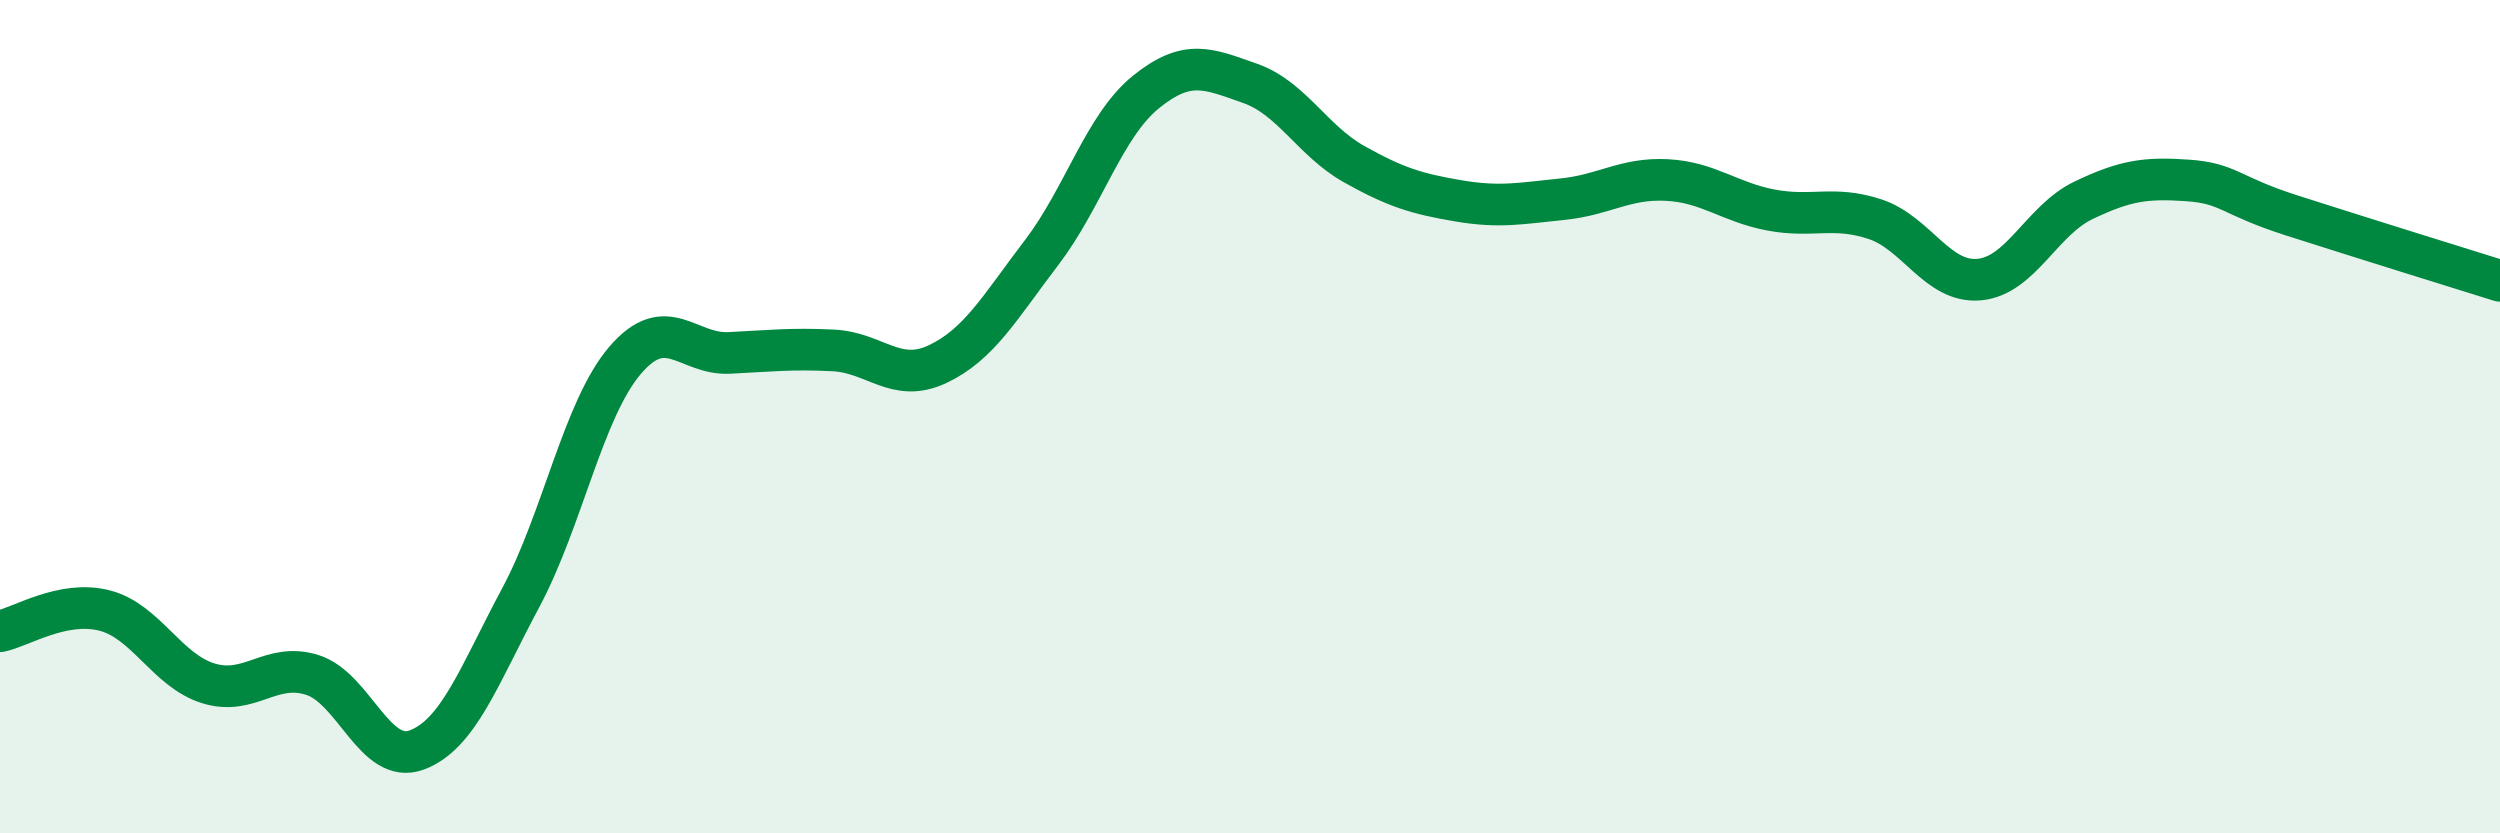 
    <svg width="60" height="20" viewBox="0 0 60 20" xmlns="http://www.w3.org/2000/svg">
      <path
        d="M 0,15.15 C 0.5,15.05 1.5,14.4 2.5,14.65 C 3.5,14.9 4,16.09 5,16.4 C 6,16.71 6.5,15.88 7.5,16.2 C 8.5,16.52 9,18.37 10,18 C 11,17.63 11.5,16.21 12.5,14.34 C 13.5,12.47 14,9.82 15,8.65 C 16,7.48 16.5,8.52 17.5,8.47 C 18.5,8.42 19,8.36 20,8.41 C 21,8.46 21.5,9.21 22.5,8.74 C 23.5,8.27 24,7.37 25,6.06 C 26,4.75 26.5,3.02 27.5,2.21 C 28.5,1.4 29,1.65 30,2 C 31,2.35 31.5,3.38 32.5,3.94 C 33.5,4.5 34,4.65 35,4.82 C 36,4.99 36.5,4.88 37.5,4.78 C 38.5,4.68 39,4.27 40,4.32 C 41,4.37 41.5,4.85 42.5,5.04 C 43.5,5.23 44,4.93 45,5.26 C 46,5.59 46.5,6.8 47.5,6.71 C 48.5,6.62 49,5.29 50,4.81 C 51,4.33 51.5,4.26 52.5,4.33 C 53.5,4.4 53.5,4.69 55,5.17 C 56.5,5.65 59,6.43 60,6.74L60 20L0 20Z"
        fill="#008740"
        opacity="0.1"
        stroke-linecap="round"
        stroke-linejoin="round"
      />
      <path
        d="M 0,15.15 C 0.5,15.05 1.5,14.4 2.5,14.65 C 3.5,14.9 4,16.09 5,16.4 C 6,16.71 6.5,15.88 7.5,16.2 C 8.5,16.52 9,18.37 10,18 C 11,17.63 11.5,16.21 12.5,14.34 C 13.5,12.47 14,9.82 15,8.65 C 16,7.48 16.5,8.52 17.5,8.47 C 18.5,8.42 19,8.36 20,8.41 C 21,8.46 21.5,9.21 22.5,8.74 C 23.5,8.27 24,7.37 25,6.06 C 26,4.75 26.5,3.02 27.5,2.21 C 28.5,1.4 29,1.65 30,2 C 31,2.35 31.5,3.38 32.5,3.94 C 33.5,4.5 34,4.65 35,4.82 C 36,4.99 36.5,4.88 37.5,4.78 C 38.5,4.68 39,4.27 40,4.32 C 41,4.37 41.5,4.85 42.5,5.04 C 43.5,5.23 44,4.93 45,5.26 C 46,5.59 46.5,6.8 47.5,6.71 C 48.5,6.62 49,5.29 50,4.81 C 51,4.33 51.5,4.26 52.5,4.33 C 53.5,4.4 53.5,4.69 55,5.17 C 56.5,5.65 59,6.43 60,6.74"
        stroke="#008740"
        stroke-width="1"
        fill="none"
        stroke-linecap="round"
        stroke-linejoin="round"
      />
    </svg>
  